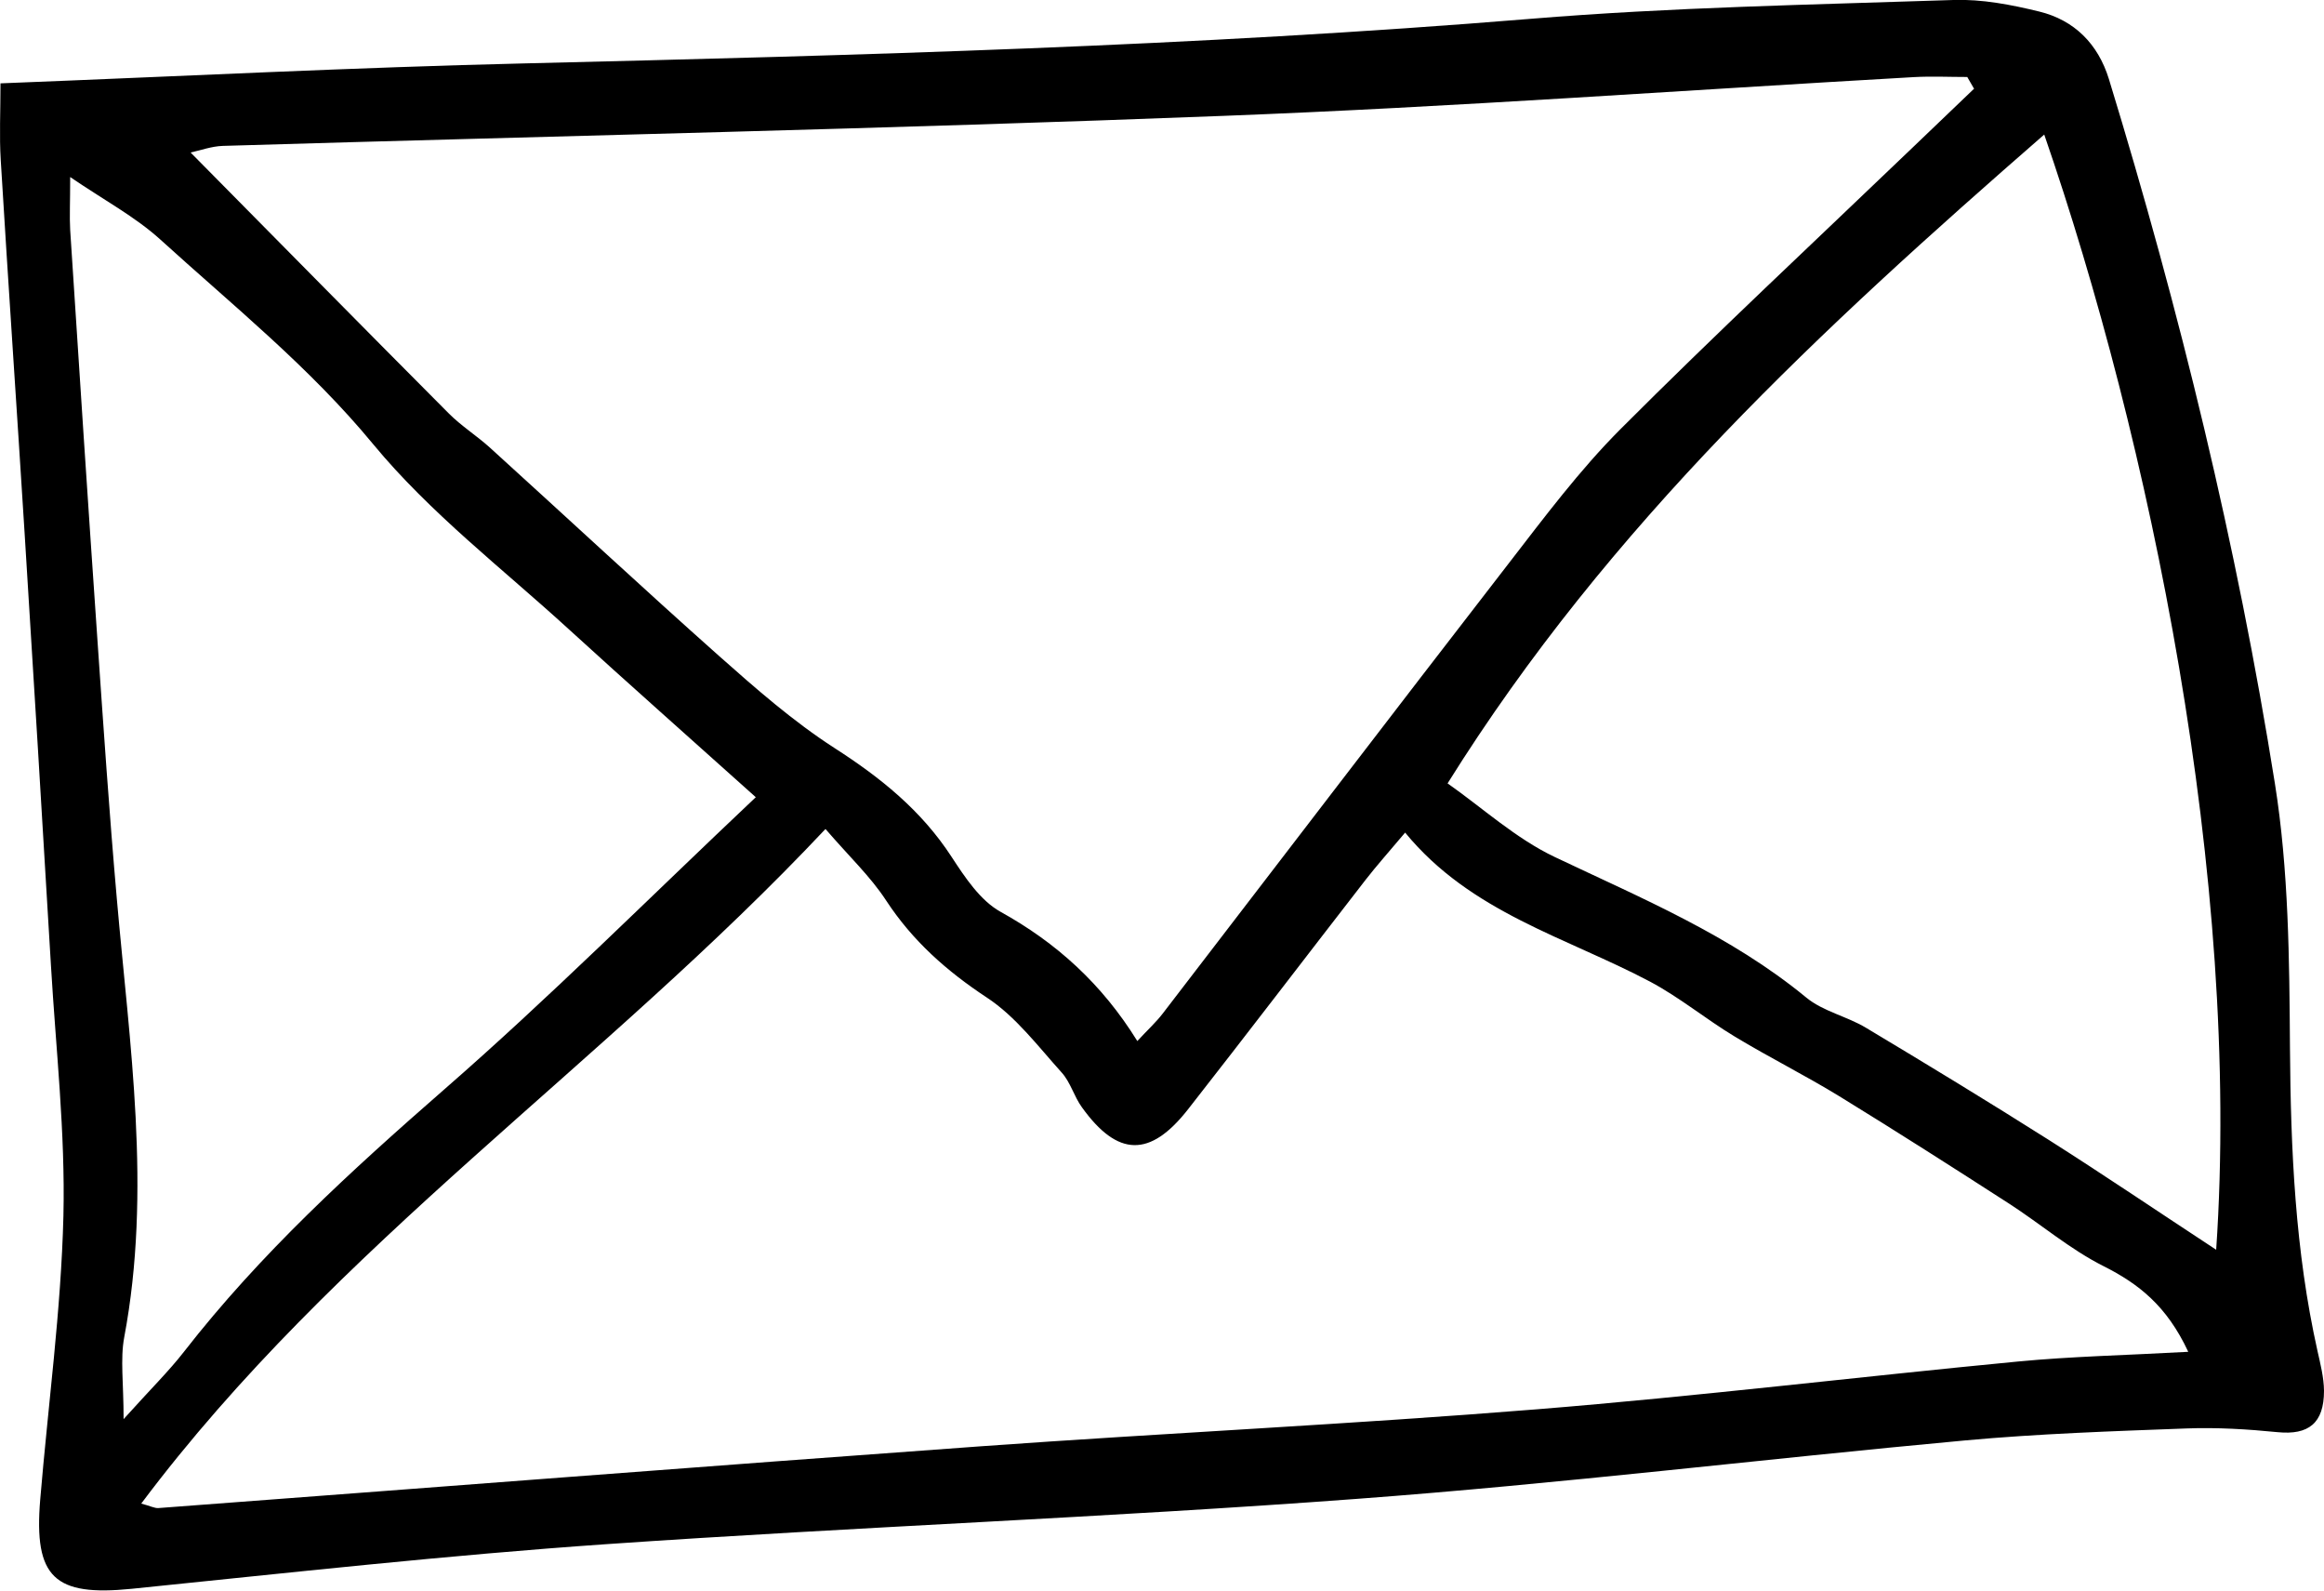 <svg width="76" height="52" viewBox="0 0 76 52" fill="none" xmlns="http://www.w3.org/2000/svg">
<g clip-path="url(#clip0_680_25754)">
<path d="M0.016 2.725C6.047 2.489 11.59 2.204 17.14 2.073C28.121 1.808 39.101 1.515 50.058 0.615C54.652 0.236 59.267 0.155 63.878 -0C64.814 -0.033 65.778 0.155 66.694 0.379C67.835 0.66 68.61 1.434 68.965 2.582C71.28 10.139 73.152 17.81 74.395 25.619C74.846 28.45 74.867 31.367 74.887 34.247C74.911 37.587 75.056 40.895 75.786 44.162C75.883 44.594 75.996 45.034 76 45.47C76 46.533 75.492 46.92 74.487 46.822C73.499 46.724 72.495 46.663 71.506 46.7C69.094 46.79 66.674 46.871 64.269 47.091C57.638 47.702 51.018 48.509 44.378 49.002C36.201 49.613 28 49.918 19.819 50.484C14.639 50.843 9.472 51.417 4.3 51.943C1.783 52.195 1.101 51.58 1.315 49.026C1.573 45.934 1.997 42.846 2.074 39.75C2.138 37.025 1.827 34.292 1.666 31.562C1.388 26.841 1.097 22.124 0.803 17.402C0.549 13.349 0.27 9.292 0.024 5.23C-0.024 4.452 0.016 3.67 0.016 2.725ZM64.56 2.908L64.334 2.517C63.753 2.517 63.168 2.489 62.587 2.521C55.06 2.949 47.541 3.499 40.009 3.788C29.105 4.212 18.193 4.444 7.285 4.77C6.918 4.782 6.555 4.917 6.233 4.986C9.109 7.895 11.88 10.709 14.668 13.508C15.079 13.924 15.587 14.241 16.023 14.636C18.524 16.905 20.997 19.207 23.522 21.452C24.72 22.515 25.943 23.586 27.282 24.45C28.791 25.419 30.13 26.491 31.122 28.018C31.558 28.686 32.058 29.44 32.716 29.807C34.547 30.821 36.032 32.161 37.193 34.035C37.536 33.664 37.806 33.42 38.024 33.135C41.792 28.234 45.544 23.321 49.324 18.437C50.493 16.926 51.651 15.374 52.994 14.029C56.113 10.905 59.344 7.895 62.531 4.839C63.204 4.196 63.878 3.552 64.548 2.908H64.56ZM71.559 44.191C70.857 42.688 69.937 41.971 68.787 41.392C67.694 40.842 66.738 40.019 65.697 39.347C63.858 38.162 62.014 36.984 60.151 35.84C59.033 35.155 57.855 34.569 56.73 33.888C55.79 33.322 54.931 32.609 53.967 32.096C51.215 30.638 48.101 29.839 45.951 27.22C45.41 27.863 45.023 28.295 44.664 28.756C42.724 31.257 40.804 33.774 38.851 36.267C37.609 37.852 36.548 37.824 35.382 36.202C35.124 35.848 35.007 35.379 34.717 35.062C33.942 34.202 33.216 33.233 32.272 32.613C30.957 31.746 29.843 30.76 28.976 29.436C28.468 28.658 27.774 28.006 26.995 27.102C19.73 34.829 10.973 40.679 4.619 49.156C4.913 49.234 5.051 49.311 5.18 49.303C14.151 48.631 23.123 47.93 32.094 47.282C38.153 46.847 44.221 46.562 50.272 46.073C55.52 45.649 60.752 45.014 65.992 44.512C67.734 44.345 69.489 44.309 71.555 44.195L71.559 44.191ZM47.339 25.611C48.472 26.405 49.566 27.411 50.844 28.018C53.692 29.371 56.593 30.576 59.069 32.613C59.618 33.066 60.393 33.224 61.018 33.599C63.019 34.797 65.016 36.011 66.984 37.257C68.783 38.398 70.55 39.596 72.474 40.858C73.301 28.739 70.28 14.319 66.851 4.399C59.618 10.701 52.627 17.146 47.339 25.611ZM24.716 26.063C22.506 24.079 20.537 22.34 18.597 20.568C16.43 18.588 14.062 16.771 12.207 14.526C10.121 11.997 7.62 9.992 5.236 7.825C4.417 7.084 3.413 6.55 2.295 5.788C2.295 6.64 2.271 7.08 2.295 7.516C2.586 12.009 2.88 16.498 3.191 20.991C3.385 23.79 3.574 26.584 3.82 29.379C4.236 34.153 4.966 38.919 4.062 43.722C3.929 44.439 4.042 45.201 4.042 46.395C4.946 45.392 5.519 44.83 6.011 44.199C8.512 40.985 11.481 38.276 14.534 35.611C17.959 32.626 21.183 29.399 24.708 26.071L24.716 26.063Z" fill="black"/>
</g>
<defs>
<clipPath id="clip0_680_25754">
<rect width="76" height="52" fill="white"/>
</clipPath>
</defs>
</svg>
